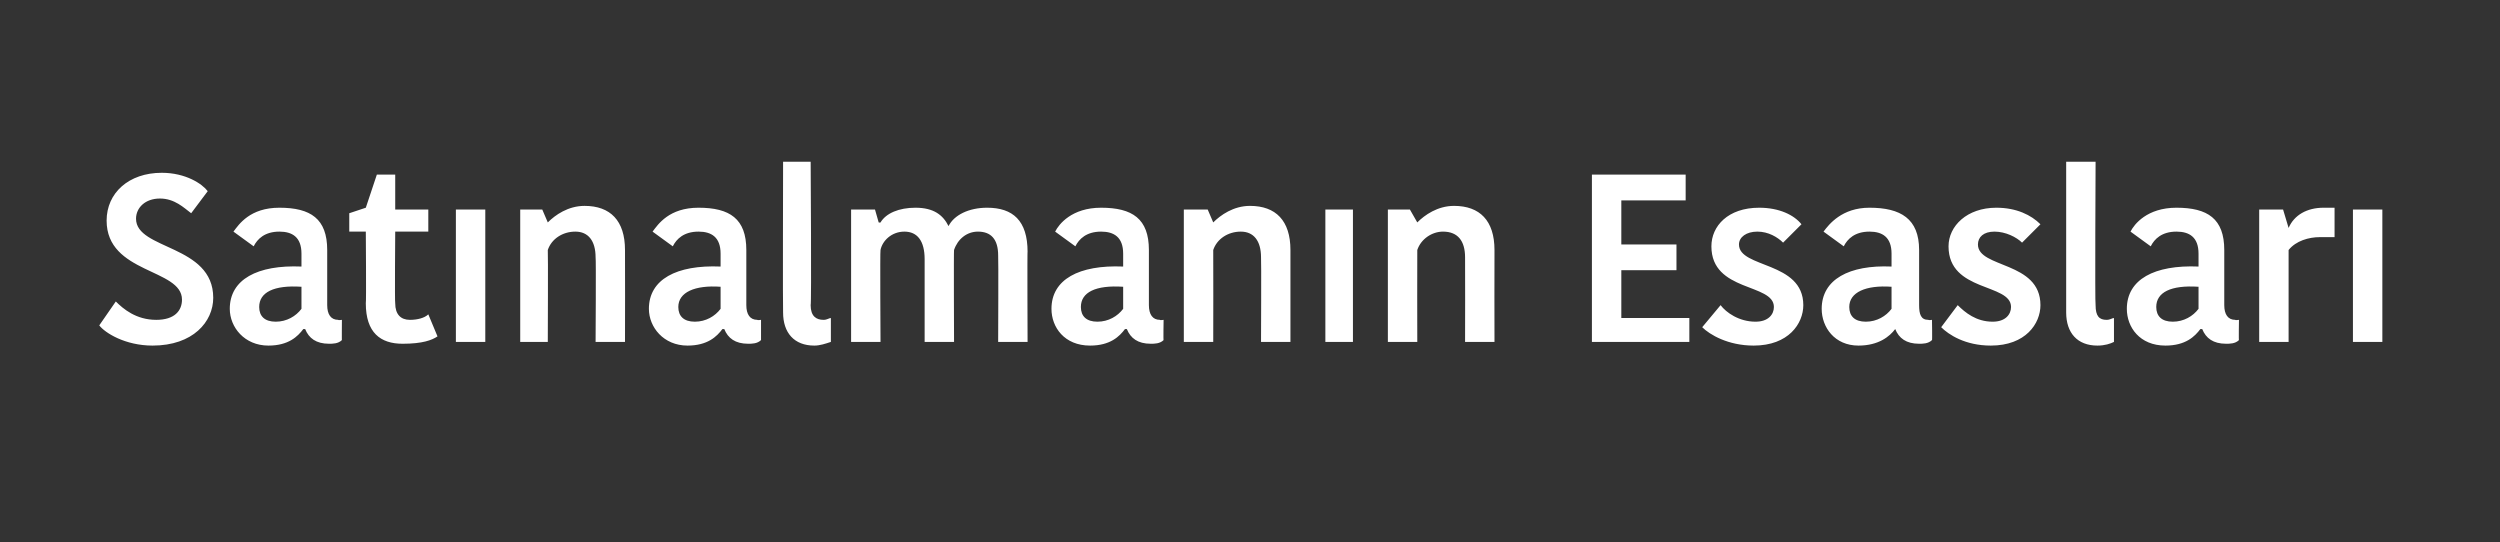 <?xml version="1.0" standalone="no"?><!DOCTYPE svg PUBLIC "-//W3C//DTD SVG 1.1//EN" "http://www.w3.org/Graphics/SVG/1.1/DTD/svg11.dtd"><svg xmlns="http://www.w3.org/2000/svg" version="1.1" width="136px" height="29.5px" viewBox="0 0 136 29.5"><rect x="0" y="0" width="136" height="29.5" fill="#333333" stroke="none"/>  <desc>Sat nalman n Esaslar</desc>  <defs/>  <g id="Polygon368524">    <path d="M 9.9 16.3 C 9.9 14.6 5.8 14.9 5.8 12 C 5.8 10.5 7 9.4 8.8 9.4 C 10.1 9.4 11 10 11.3 10.4 C 11.3 10.4 10.4 11.6 10.4 11.6 C 10 11.3 9.5 10.8 8.7 10.8 C 7.9 10.8 7.4 11.3 7.4 11.9 C 7.4 13.6 11.6 13.3 11.6 16.2 C 11.6 17.5 10.5 18.8 8.3 18.8 C 6.8 18.8 5.7 18.1 5.4 17.7 C 5.4 17.7 6.3 16.4 6.3 16.4 C 6.7 16.8 7.4 17.4 8.5 17.4 C 9.5 17.4 9.9 16.9 9.9 16.3 Z M 16.4 15.6 C 14.9 15.5 14.1 15.9 14.1 16.7 C 14.1 17.2 14.4 17.5 15 17.5 C 15.6 17.5 16.1 17.2 16.4 16.8 C 16.4 16.8 16.4 15.6 16.4 15.6 Z M 17.8 13.6 C 17.8 13.6 17.8 16.6 17.8 16.6 C 17.8 17.1 18 17.4 18.4 17.4 C 18.4 17.43 18.6 17.4 18.6 17.4 C 18.6 17.4 18.59 18.55 18.6 18.5 C 18.4 18.7 18.1 18.7 17.9 18.7 C 17.2 18.7 16.8 18.4 16.6 17.9 C 16.6 17.9 16.5 17.9 16.5 17.9 C 16.2 18.3 15.7 18.8 14.6 18.8 C 13.3 18.8 12.5 17.8 12.5 16.8 C 12.5 15.2 14 14.4 16.4 14.5 C 16.4 14.5 16.4 13.8 16.4 13.8 C 16.4 12.9 15.9 12.6 15.2 12.6 C 14.4 12.6 14 13 13.8 13.4 C 13.8 13.4 12.7 12.6 12.7 12.6 C 13 12.2 13.6 11.3 15.2 11.3 C 16.9 11.3 17.8 11.9 17.8 13.6 Z M 19.9 16.5 C 19.93 16.48 19.9 12.6 19.9 12.6 L 19 12.6 L 19 11.6 L 19.9 11.3 L 20.5 9.5 L 21.5 9.5 L 21.5 11.4 L 23.3 11.4 L 23.3 12.6 L 21.5 12.6 C 21.5 12.6 21.47 16.48 21.5 16.5 C 21.5 17.1 21.8 17.4 22.3 17.4 C 22.7 17.4 23.1 17.3 23.3 17.1 C 23.3 17.1 23.8 18.3 23.8 18.3 C 23.5 18.5 23 18.7 21.9 18.7 C 20.7 18.7 19.9 18.1 19.9 16.5 Z M 24.8 11.4 L 26.4 11.4 L 26.4 18.6 L 24.8 18.6 L 24.8 11.4 Z M 34 18.6 L 32.4 18.6 C 32.4 18.6 32.43 14 32.4 14 C 32.4 13.1 32 12.6 31.3 12.6 C 30.6 12.6 30 13 29.8 13.6 C 29.82 13.63 29.8 18.6 29.8 18.6 L 28.3 18.6 L 28.3 11.4 L 29.5 11.4 L 29.8 12.1 C 29.8 12.1 29.83 12.12 29.8 12.1 C 30.2 11.7 30.9 11.2 31.8 11.2 C 33.2 11.2 34 12 34 13.6 C 34.01 13.65 34 18.6 34 18.6 Z M 39.2 15.6 C 37.8 15.5 36.9 15.9 36.9 16.7 C 36.9 17.2 37.2 17.5 37.8 17.5 C 38.4 17.5 38.9 17.2 39.2 16.8 C 39.2 16.8 39.2 15.6 39.2 15.6 Z M 40.6 13.6 C 40.6 13.6 40.6 16.6 40.6 16.6 C 40.6 17.1 40.8 17.4 41.2 17.4 C 41.21 17.43 41.4 17.4 41.4 17.4 C 41.4 17.4 41.4 18.55 41.4 18.5 C 41.2 18.7 40.9 18.7 40.7 18.7 C 40 18.7 39.6 18.4 39.4 17.9 C 39.4 17.9 39.3 17.9 39.3 17.9 C 39 18.3 38.5 18.8 37.4 18.8 C 36.1 18.8 35.3 17.8 35.3 16.8 C 35.3 15.2 36.8 14.4 39.2 14.5 C 39.2 14.5 39.2 13.8 39.2 13.8 C 39.2 12.9 38.7 12.6 38 12.6 C 37.2 12.6 36.8 13 36.6 13.4 C 36.6 13.4 35.5 12.6 35.5 12.6 C 35.8 12.2 36.4 11.3 38 11.3 C 39.7 11.3 40.6 11.9 40.6 13.6 Z M 44.1 8.8 C 44.1 8.8 44.15 16.58 44.1 16.6 C 44.1 17.2 44.4 17.4 44.8 17.4 C 45 17.4 45.1 17.3 45.2 17.3 C 45.2 17.3 45.2 18.6 45.2 18.6 C 44.9 18.7 44.6 18.8 44.3 18.8 C 43.2 18.8 42.6 18.1 42.6 17 C 42.58 17 42.6 8.8 42.6 8.8 L 44.1 8.8 Z M 53.7 11.3 C 55.1 11.3 55.9 12 55.9 13.7 C 55.88 13.66 55.9 18.6 55.9 18.6 L 54.3 18.6 C 54.3 18.6 54.32 13.94 54.3 13.9 C 54.3 13 53.9 12.6 53.2 12.6 C 52.6 12.6 52.1 13 51.9 13.6 C 51.88 13.58 51.9 18.6 51.9 18.6 L 50.3 18.6 C 50.3 18.6 50.3 14.07 50.3 14.1 C 50.3 13.1 49.9 12.6 49.2 12.6 C 48.5 12.6 48 13.1 47.9 13.6 C 47.87 13.63 47.9 18.6 47.9 18.6 L 46.3 18.6 L 46.3 11.4 L 47.6 11.4 L 47.8 12.1 C 47.8 12.1 47.89 12.12 47.9 12.1 C 48.2 11.6 48.9 11.3 49.8 11.3 C 50.8 11.3 51.3 11.7 51.6 12.3 C 51.6 12.3 51.6 12.3 51.6 12.3 C 51.9 11.7 52.7 11.3 53.7 11.3 Z M 61.1 15.6 C 59.6 15.5 58.8 15.9 58.8 16.7 C 58.8 17.2 59.1 17.5 59.7 17.5 C 60.3 17.5 60.8 17.2 61.1 16.8 C 61.1 16.8 61.1 15.6 61.1 15.6 Z M 62.5 13.6 C 62.5 13.6 62.5 16.6 62.5 16.6 C 62.5 17.1 62.7 17.4 63.1 17.4 C 63.09 17.43 63.3 17.4 63.3 17.4 C 63.3 17.4 63.28 18.55 63.3 18.5 C 63.1 18.7 62.8 18.7 62.6 18.7 C 61.9 18.7 61.5 18.4 61.3 17.9 C 61.3 17.9 61.2 17.9 61.2 17.9 C 60.9 18.3 60.4 18.8 59.3 18.8 C 57.9 18.8 57.2 17.8 57.2 16.8 C 57.2 15.2 58.7 14.4 61.1 14.5 C 61.1 14.5 61.1 13.8 61.1 13.8 C 61.1 12.9 60.6 12.6 59.9 12.6 C 59.1 12.6 58.7 13 58.5 13.4 C 58.5 13.4 57.4 12.6 57.4 12.6 C 57.6 12.2 58.3 11.3 59.9 11.3 C 61.6 11.3 62.5 11.9 62.5 13.6 Z M 70.2 18.6 L 68.6 18.6 C 68.6 18.6 68.62 14 68.6 14 C 68.6 13.1 68.2 12.6 67.5 12.6 C 66.8 12.6 66.2 13 66 13.6 C 66.01 13.63 66 18.6 66 18.6 L 64.4 18.6 L 64.4 11.4 L 65.7 11.4 L 66 12.1 C 66 12.1 66.02 12.12 66 12.1 C 66.4 11.7 67.1 11.2 68 11.2 C 69.4 11.2 70.2 12 70.2 13.6 C 70.2 13.65 70.2 18.6 70.2 18.6 Z M 72.1 11.4 L 73.6 11.4 L 73.6 18.6 L 72.1 18.6 L 72.1 11.4 Z M 81.3 18.6 L 79.7 18.6 C 79.7 18.6 79.71 14 79.7 14 C 79.7 13.1 79.3 12.6 78.5 12.6 C 77.9 12.6 77.3 13 77.1 13.6 C 77.09 13.63 77.1 18.6 77.1 18.6 L 75.5 18.6 L 75.5 11.4 L 76.7 11.4 L 77.1 12.1 C 77.1 12.1 77.11 12.12 77.1 12.1 C 77.5 11.7 78.2 11.2 79.1 11.2 C 80.5 11.2 81.3 12 81.3 13.6 C 81.29 13.65 81.3 18.6 81.3 18.6 Z M 86.6 18.6 L 86.6 9.5 L 91.7 9.5 L 91.7 10.9 L 88.2 10.9 L 88.2 13.3 L 91.2 13.3 L 91.2 14.7 L 88.2 14.7 L 88.2 17.3 L 91.9 17.3 L 91.9 18.6 L 86.6 18.6 Z M 93.1 13.4 C 93.1 12.3 94 11.3 95.7 11.3 C 96.8 11.3 97.6 11.7 98 12.2 C 98 12.2 97 13.2 97 13.2 C 96.7 12.9 96.2 12.6 95.6 12.6 C 95 12.6 94.6 12.9 94.6 13.3 C 94.6 14.6 98.1 14.2 98.1 16.6 C 98.1 17.6 97.3 18.8 95.4 18.8 C 94 18.8 93 18.2 92.6 17.8 C 92.6 17.8 93.6 16.6 93.6 16.6 C 93.9 17 94.6 17.5 95.5 17.5 C 96.2 17.5 96.5 17.1 96.5 16.7 C 96.5 15.4 93.1 15.9 93.1 13.4 Z M 102.9 15.6 C 101.5 15.5 100.6 15.9 100.6 16.7 C 100.6 17.2 100.9 17.5 101.5 17.5 C 102.1 17.5 102.6 17.2 102.9 16.8 C 102.9 16.8 102.9 15.6 102.9 15.6 Z M 104.4 13.6 C 104.4 13.6 104.4 16.6 104.4 16.6 C 104.4 17.1 104.5 17.4 104.9 17.4 C 104.93 17.43 105.1 17.4 105.1 17.4 C 105.1 17.4 105.12 18.55 105.1 18.5 C 104.9 18.7 104.6 18.7 104.4 18.7 C 103.7 18.7 103.3 18.4 103.1 17.9 C 103.1 17.9 103.1 17.9 103.1 17.9 C 102.8 18.3 102.2 18.8 101.1 18.8 C 99.8 18.8 99.1 17.8 99.1 16.8 C 99.1 15.2 100.6 14.4 102.9 14.5 C 102.9 14.5 102.9 13.8 102.9 13.8 C 102.9 12.9 102.4 12.6 101.7 12.6 C 100.9 12.6 100.5 13 100.3 13.4 C 100.3 13.4 99.2 12.6 99.2 12.6 C 99.5 12.2 100.2 11.3 101.7 11.3 C 103.4 11.3 104.4 11.9 104.4 13.6 Z M 106 13.4 C 106 12.3 107 11.3 108.6 11.3 C 109.7 11.3 110.5 11.7 111 12.2 C 111 12.2 110 13.2 110 13.2 C 109.7 12.9 109.1 12.6 108.5 12.6 C 107.9 12.6 107.6 12.9 107.6 13.3 C 107.6 14.6 111 14.2 111 16.6 C 111 17.6 110.2 18.8 108.3 18.8 C 106.9 18.8 106 18.2 105.6 17.8 C 105.6 17.8 106.5 16.6 106.5 16.6 C 106.9 17 107.5 17.5 108.4 17.5 C 109.1 17.5 109.4 17.1 109.4 16.7 C 109.4 15.4 106 15.9 106 13.4 Z M 114 8.8 C 114 8.8 113.96 16.58 114 16.6 C 114 17.2 114.2 17.4 114.6 17.4 C 114.8 17.4 114.9 17.3 115 17.3 C 115 17.3 115 18.6 115 18.6 C 114.8 18.7 114.5 18.8 114.1 18.8 C 113 18.8 112.4 18.1 112.4 17 C 112.4 17 112.4 8.8 112.4 8.8 L 114 8.8 Z M 119.6 15.6 C 118.1 15.5 117.3 15.9 117.3 16.7 C 117.3 17.2 117.6 17.5 118.2 17.5 C 118.8 17.5 119.3 17.2 119.6 16.8 C 119.6 16.8 119.6 15.6 119.6 15.6 Z M 121 13.6 C 121 13.6 121 16.6 121 16.6 C 121 17.1 121.2 17.4 121.6 17.4 C 121.59 17.43 121.8 17.4 121.8 17.4 C 121.8 17.4 121.78 18.55 121.8 18.5 C 121.6 18.7 121.3 18.7 121.1 18.7 C 120.4 18.7 120 18.4 119.8 17.9 C 119.8 17.9 119.7 17.9 119.7 17.9 C 119.4 18.3 118.9 18.8 117.8 18.8 C 116.4 18.8 115.7 17.8 115.7 16.8 C 115.7 15.2 117.2 14.4 119.6 14.5 C 119.6 14.5 119.6 13.8 119.6 13.8 C 119.6 12.9 119.1 12.6 118.4 12.6 C 117.6 12.6 117.2 13 117 13.4 C 117 13.4 115.9 12.6 115.9 12.6 C 116.1 12.2 116.8 11.3 118.4 11.3 C 120.1 11.3 121 11.9 121 13.6 Z M 127 12.9 C 126.7 12.9 126.4 12.9 126.2 12.9 C 125.6 12.9 124.9 13.1 124.5 13.6 C 124.5 13.57 124.5 18.6 124.5 18.6 L 122.9 18.6 L 122.9 11.4 L 124.2 11.4 L 124.5 12.4 C 124.5 12.4 124.54 12.37 124.5 12.4 C 124.8 11.7 125.5 11.3 126.4 11.3 C 126.6 11.3 126.8 11.3 127 11.3 C 127 11.3 127 12.9 127 12.9 Z M 128 11.4 L 129.6 11.4 L 129.6 18.6 L 128 18.6 L 128 11.4 Z " stroke="none" fill="#fff"/>  </g></svg>